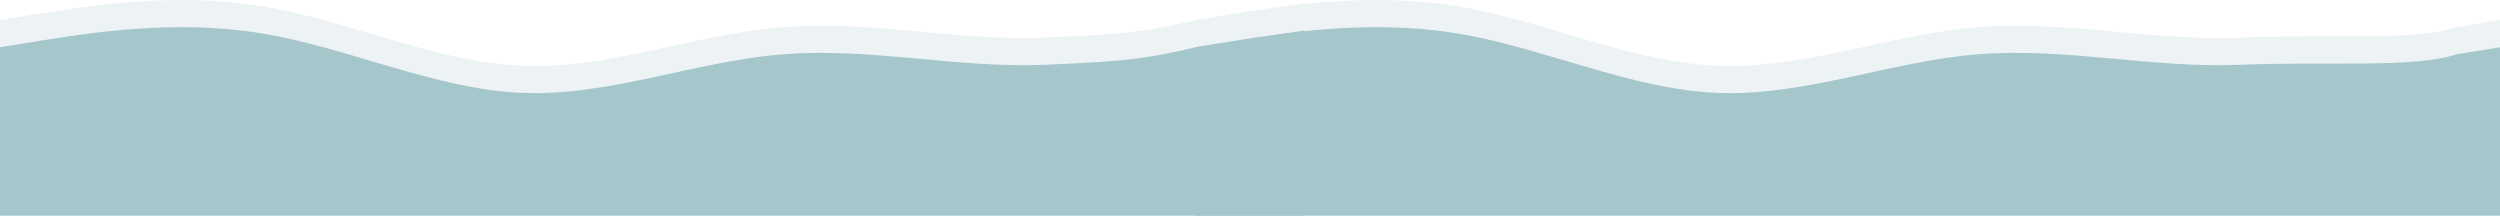 <?xml version="1.0" encoding="UTF-8"?> <svg xmlns="http://www.w3.org/2000/svg" width="2759" height="238" viewBox="0 0 2759 238" fill="none"> <path fill-rule="evenodd" clip-rule="evenodd" d="M48 14.397L0 22.164V208H48H288H576H864H1152H1319H1367H1392H1440H1607H1895H2183H2471H2711H2759V22.164L2711 29.932C2679.37 40.311 2626.9 40.259 2567.33 40.199C2536.49 40.168 2503.74 40.135 2471 41.547C2426.24 43.34 2381.48 39.248 2336.72 35.156C2285.48 30.471 2234.24 25.786 2183 29.932C2142.43 33.092 2101.85 41.918 2061.28 50.744C2005.85 62.802 1950.43 74.86 1895 72.471C1839.43 70.243 1783.85 53.736 1728.28 37.229C1687.85 25.221 1647.43 13.213 1607 6.702C1547.53 -3.056 1488.06 -0.641 1440 4.388V3.653L1420.41 6.641C1401.46 9.009 1384.85 11.606 1371.47 13.698C1369.94 13.938 1368.45 14.172 1367 14.397L1325.22 21.157L1321 21.801C1320.82 21.845 1320.63 21.887 1320.45 21.93L1319 22.164V22.267C1266.03 34.577 1246.82 37.46 1152 41.547C1107.24 43.34 1062.48 39.248 1017.72 35.156C966.48 30.471 915.24 25.786 864 29.932C823.427 33.092 782.855 41.918 742.282 50.744C686.855 62.802 631.427 74.86 576 72.471C520.426 70.243 464.852 53.736 409.278 37.229C368.852 25.221 328.426 13.213 288 6.702C194.895 -8.575 101.791 5.986 52.473 13.698C50.939 13.938 49.448 14.172 48 14.397Z" fill="#A5C6CB" fill-opacity="0.2"></path> <path d="M1319 52.164L1367 44.397C1415 36.92 1511 20.95 1607 36.702C1703 52.164 1799 98.623 1895 102.471C1991 106.608 2087 67.409 2183 59.932C2279 52.164 2375 75.394 2471 71.546C2567 67.409 2663 75.684 2711 59.932L2759 52.164V238H2711C2663 238 2567 238 2471 238C2375 238 2279 238 2183 238C2087 238 1991 238 1895 238C1799 238 1703 238 1607 238C1511 238 1415 238 1367 238H1319V52.164Z" fill="#A5C6CB"></path> <path d="M0 52.164L48 44.397C96 36.92 192 20.95 288 36.702C384 52.164 480 98.623 576 102.471C672 106.608 768 67.409 864 59.932C960 52.164 1056 75.394 1152 71.546C1248 67.409 1266.5 64.505 1321 51.801L1440 33.654V238H1392C1344 238 1248 238 1152 238C1056 238 960 238 864 238C768 238 672 238 576 238C480 238 384 238 288 238C192 238 96 238 48 238H0V52.164Z" fill="#A5C6CB"></path> </svg> 